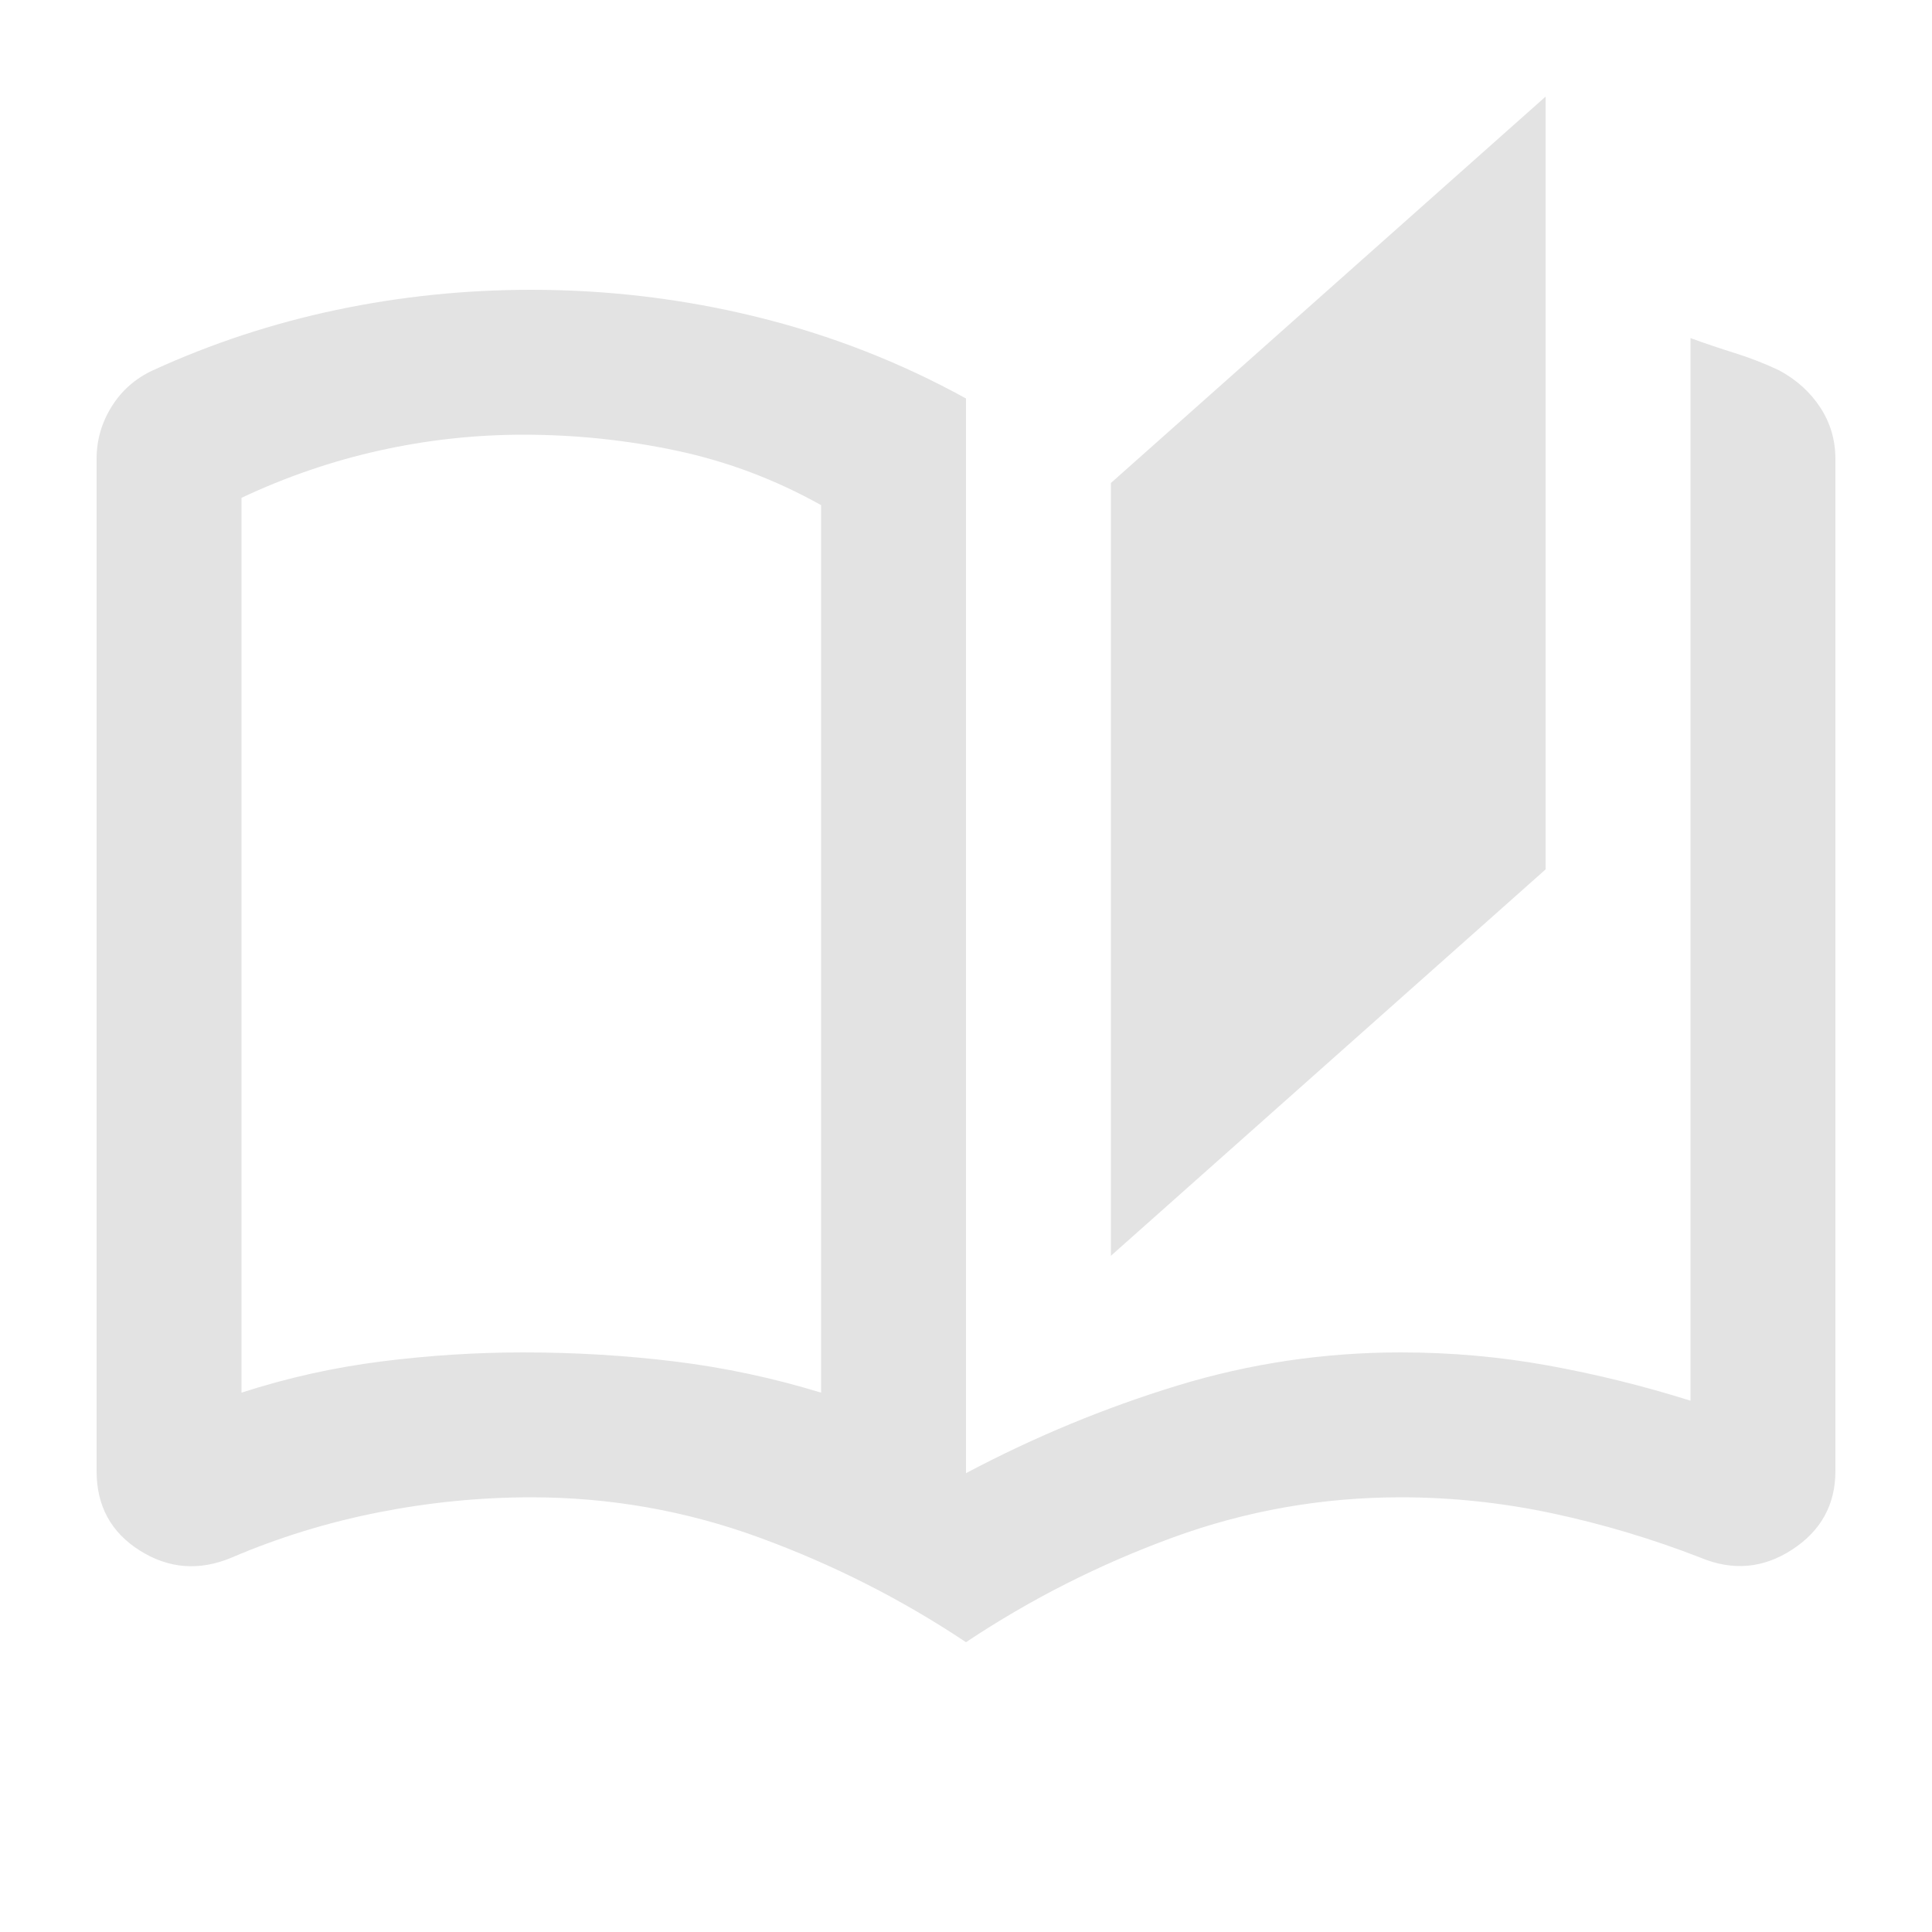 <svg xmlns="http://www.w3.org/2000/svg" height="20px" viewBox="0 -960 960 960" width="20px" fill="#e3e3e3"><path d="M480-144q-48-32-102.7-52T264-216q-38 0-76 7.5T115-186q-24 10-45.5-3.53T48-229v-503q0-14 7.5-26T76-776q43.68-20 91.15-30 47.48-10 96.85-10 57.31 0 112.16 13.5Q431-789 480-762v534q51-27 105-43.5T696-288q37.37 0 73.19 6.5Q805-275 840-264v-528q11 4 22.13 7.47 11.13 3.48 21.87 8.53 13 7 20.5 18.5T912-732v503q0 25-21.5 39t-45.5 4q-36-14-73.5-22t-75.5-8q-58.6 0-113.3 20Q528-176 480-144Zm72-192v-384l216-192v384L552-336Zm-144 68v-441q-34-19-71.5-27t-76.5-8q-36 0-71.34 7.84T120-712.64V-268q34-11 69.5-15.5T260-288q38.4 0 75.2 4.5Q372-279 408-268Zm0 0v-441 441Z"/></svg>